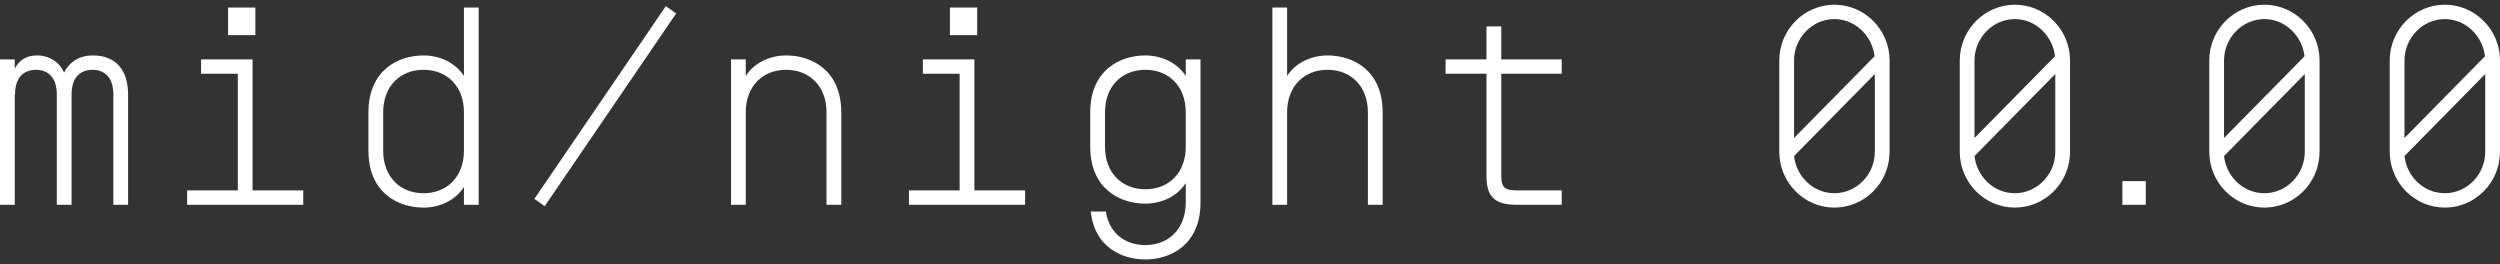 <?xml version="1.0" encoding="UTF-8"?>
<svg width="265px" height="28px" viewBox="0 0 265 28" version="1.1" xmlns="http://www.w3.org/2000/svg" xmlns:xlink="http://www.w3.org/1999/xlink">
    <rect x="0" y="0" width="265" height="28" fill="#333333" stroke="none"/>
    <title>Group 3</title>
    <g id="Desktop" stroke="none" stroke-width="1" fill="none" fill-rule="evenodd">
        <g id="Product-Page" transform="translate(-636, -23)" fill="#FFFFFF">
            <g id="Group-3" transform="translate(636, 23.5)">
                <path d="M1.594,9.528 C1.594,7.497 2.715,6.899 3.807,6.899 C4.9,6.899 6.022,7.497 6.022,9.528 L6.022,21.206 L7.586,21.206 L7.586,9.528 C7.586,7.497 8.708,6.899 9.8,6.899 C10.892,6.899 12.015,7.497 12.015,9.528 L12.015,21.206 L13.578,21.206 L13.578,9.528 C13.578,6.988 12.338,5.376 9.83,5.376 C8.206,5.376 7.232,6.273 6.79,7.198 C6.347,6.123 5.254,5.376 3.926,5.376 C2.715,5.376 2.007,5.944 1.563,6.78 L1.563,5.794 L0,5.794 L0,21.206 L1.563,21.206 L1.563,9.528 L1.594,9.528 Z M21.313,7.318 L25.209,7.318 L25.209,19.682 L19.836,19.682 L19.836,21.206 L32.146,21.206 L32.146,19.682 L26.773,19.682 L26.773,5.794 L21.313,5.794 L21.313,7.318 Z M24.176,3.226 L27.069,3.226 L27.069,0.299 L24.176,0.299 L24.176,3.226 Z M50.742,0.3 L49.178,0.3 L49.178,7.556 C48.263,6.123 46.58,5.376 44.897,5.376 C42.182,5.376 39.053,6.96 39.053,11.409 L39.053,15.471 C39.053,19.921 42.182,21.505 44.897,21.505 C46.58,21.505 48.263,20.758 49.178,19.323 L49.178,21.206 L50.742,21.206 L50.742,0.3 Z M49.178,15.471 C49.178,18.248 47.378,19.981 44.897,19.981 C42.418,19.981 40.617,18.248 40.617,15.471 L40.617,11.409 C40.617,8.632 42.418,6.899 44.897,6.899 C47.378,6.899 49.178,8.632 49.178,11.409 L49.178,15.471 Z M70.579,0.15 L56.646,20.578 L57.738,21.354 L71.672,0.926 L70.579,0.15 Z M79.05,11.409 C79.05,8.632 80.852,6.899 83.331,6.899 C85.81,6.899 87.611,8.632 87.611,11.409 L87.611,21.206 L89.175,21.206 L89.175,11.409 C89.175,6.96 86.047,5.376 83.331,5.376 C81.648,5.376 79.966,6.123 79.05,7.556 L79.05,5.794 L77.486,5.794 L77.486,21.206 L79.05,21.206 L79.05,11.409 Z M97.825,7.318 L101.721,7.318 L101.721,19.682 L96.348,19.682 L96.348,21.206 L108.659,21.206 L108.659,19.682 L103.286,19.682 L103.286,5.794 L97.825,5.794 L97.825,7.318 Z M100.688,3.226 L103.581,3.226 L103.581,0.299 L100.688,0.299 L100.688,3.226 Z M125.69,20.966 C125.69,23.744 123.889,25.477 121.41,25.477 C119.196,25.477 117.573,24.162 117.219,21.922 L115.623,21.922 C116.008,25.656 118.871,27 121.41,27 C124.126,27 127.254,25.417 127.254,20.966 L127.254,5.794 L125.69,5.794 L125.69,7.556 C124.775,6.123 123.092,5.376 121.41,5.376 C118.694,5.376 115.565,6.96 115.565,11.409 L115.565,15.052 C115.565,19.503 118.694,21.086 121.41,21.086 C123.092,21.086 124.775,20.339 125.69,18.906 L125.69,20.966 Z M125.69,15.052 C125.69,17.83 123.889,19.563 121.41,19.563 C118.93,19.563 117.129,17.83 117.129,15.052 L117.129,11.409 C117.129,8.632 118.93,6.899 121.41,6.899 C123.889,6.899 125.69,8.632 125.69,11.409 L125.69,15.052 Z M136.434,11.409 C136.434,8.632 138.236,6.899 140.716,6.899 C143.195,6.899 144.996,8.632 144.996,11.409 L144.996,21.206 L146.561,21.206 L146.561,11.409 C146.561,6.96 143.431,5.376 140.716,5.376 C139.033,5.376 137.35,6.123 136.434,7.556 L136.434,0.3 L134.87,0.3 L134.87,21.206 L136.434,21.206 L136.434,11.409 Z M159.135,7.318 L165.54,7.318 L165.54,5.794 L159.135,5.794 L159.135,2.3 L157.569,2.3 L157.569,5.794 L153.231,5.794 L153.231,7.318 L157.569,7.318 L157.569,18.129 C157.569,20.1 158.191,21.206 160.729,21.206 L165.54,21.206 L165.54,19.682 L160.729,19.682 C159.4,19.682 159.135,19.235 159.135,18.129 L159.135,7.318 Z M200.295,5.913 C200.295,2.658 197.669,0 194.45,0 C191.233,0 188.605,2.658 188.605,5.913 L188.605,15.59 C188.605,18.846 191.233,21.505 194.45,21.505 C197.669,21.505 200.295,18.846 200.295,15.59 L200.295,5.913 Z M198.732,15.59 C198.732,17.98 196.812,19.981 194.45,19.981 C192.178,19.981 190.406,18.189 190.17,16.039 L198.732,7.348 L198.732,15.59 Z M190.17,5.913 C190.17,3.524 192.089,1.523 194.45,1.523 C196.665,1.523 198.466,3.316 198.702,5.466 L190.17,14.127 L190.17,5.913 Z M219.424,5.913 C219.424,2.658 216.797,0 213.579,0 C210.361,0 207.735,2.658 207.735,5.913 L207.735,15.59 C207.735,18.846 210.361,21.505 213.579,21.505 C216.797,21.505 219.424,18.846 219.424,15.59 L219.424,5.913 Z M217.86,15.59 C217.86,17.98 215.941,19.981 213.579,19.981 C211.306,19.981 209.535,18.189 209.298,16.039 L217.86,7.348 L217.86,15.59 Z M209.298,5.913 C209.298,3.524 211.218,1.523 213.579,1.523 C215.793,1.523 217.593,3.316 217.83,5.466 L209.298,14.127 L209.298,5.913 Z M224.972,21.206 L227.452,21.206 L227.452,18.697 L224.972,18.697 L224.972,21.206 Z M245.872,5.913 C245.872,2.658 243.245,0 240.028,0 C236.81,0 234.183,2.658 234.183,5.913 L234.183,15.59 C234.183,18.846 236.81,21.505 240.028,21.505 C243.245,21.505 245.872,18.846 245.872,15.59 L245.872,5.913 Z M244.308,15.59 C244.308,17.98 242.389,19.981 240.028,19.981 C237.754,19.981 235.984,18.189 235.747,16.039 L244.308,7.348 L244.308,15.59 Z M235.747,5.913 C235.747,3.524 237.666,1.523 240.028,1.523 C242.241,1.523 244.041,3.316 244.279,5.466 L235.747,14.127 L235.747,5.913 Z M265,5.913 C265,2.658 262.373,0 259.156,0 C255.938,0 253.311,2.658 253.311,5.913 L253.311,15.59 C253.311,18.846 255.938,21.505 259.156,21.505 C262.373,21.505 265,18.846 265,15.59 L265,5.913 Z M263.435,15.59 C263.435,17.98 261.517,19.981 259.156,19.981 C256.882,19.981 255.112,18.189 254.875,16.039 L263.435,7.348 L263.435,15.59 Z M254.875,5.913 C254.875,3.524 256.794,1.523 259.156,1.523 C261.368,1.523 263.17,3.316 263.406,5.466 L254.875,14.127 L254.875,5.913 Z" id="Fill-1"></path>
            </g>
        </g>
    </g>
</svg>